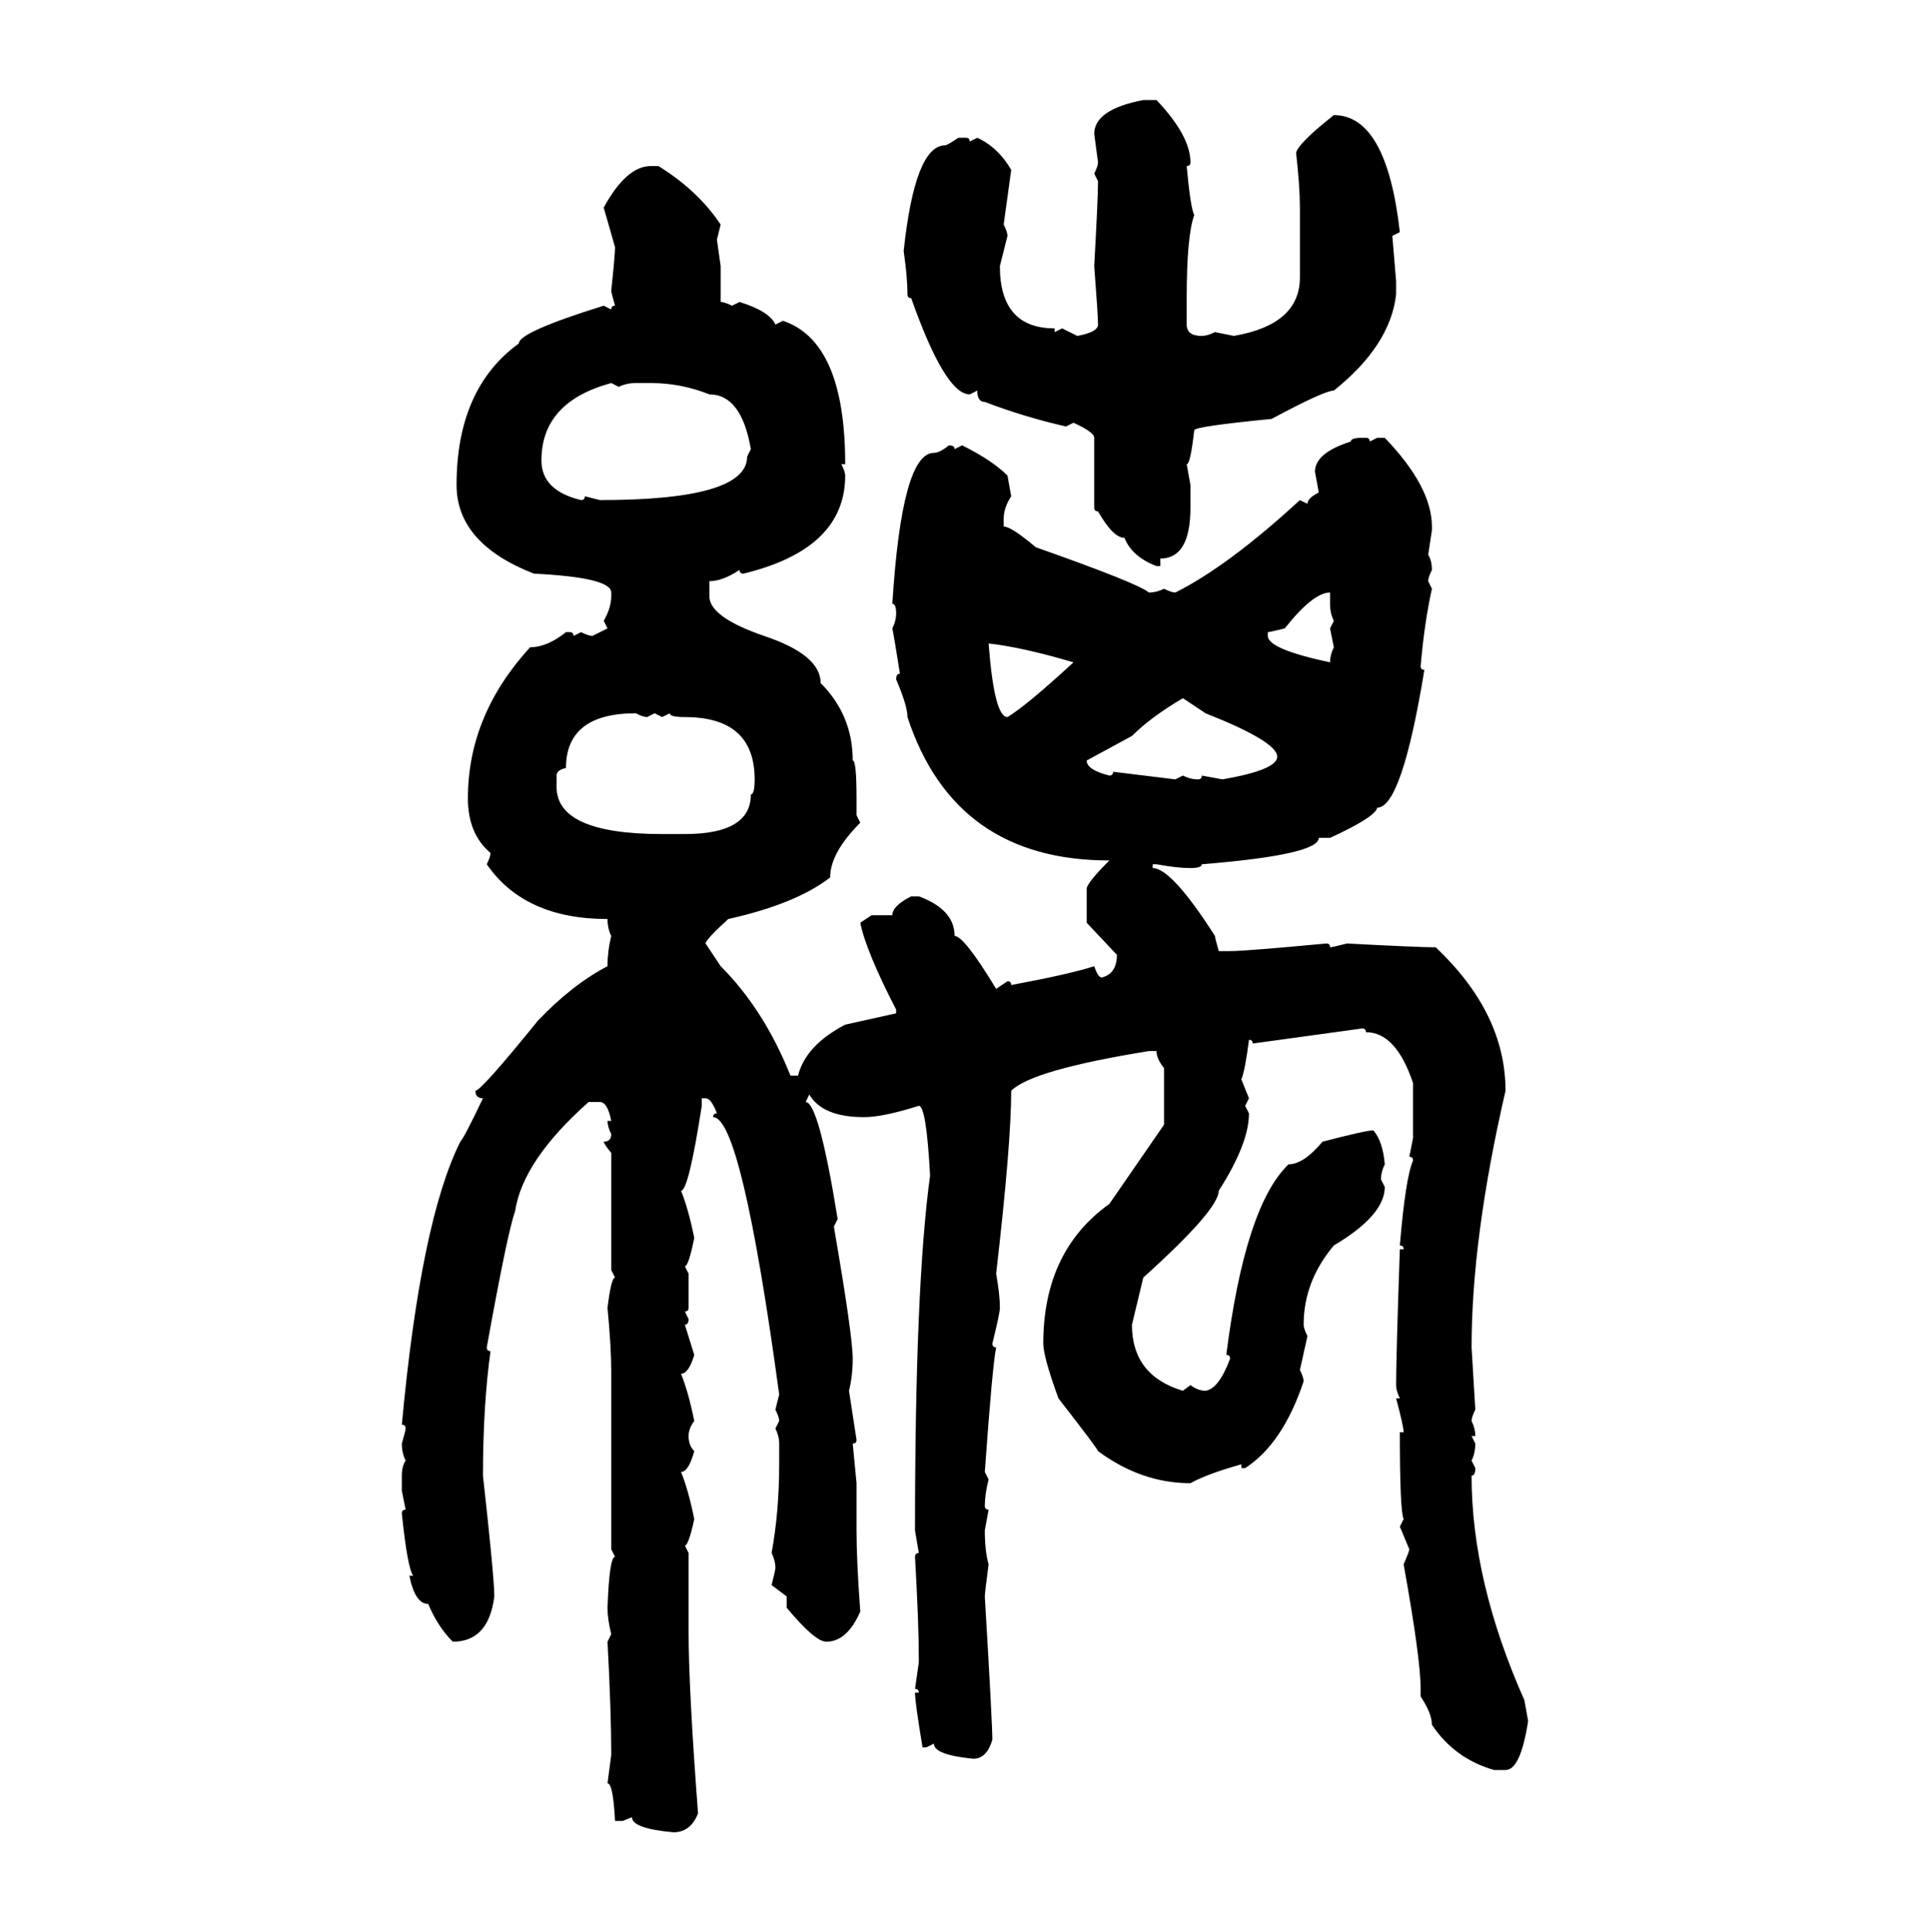 <svg xmlns="http://www.w3.org/2000/svg" xmlns:xlink="http://www.w3.org/1999/xlink" width="299.707" height="300"><path d="M177.54 15.53L177.54 15.53L179.59 15.53Q184.86 21.09 184.86 25.20L184.86 25.20Q184.86 25.78 184.28 25.78L184.28 25.78Q184.86 32.23 185.45 33.40L185.45 33.40Q184.28 36.62 184.28 46.29L184.28 46.29L184.28 50.39Q184.28 52.15 186.62 52.15L186.62 52.15Q187.50 52.15 188.67 51.56L188.67 51.56L191.60 52.15Q201.86 50.39 201.86 43.07L201.86 43.07L201.86 32.23Q201.86 29.00 201.27 23.73L201.27 23.73Q201.56 22.27 207.13 17.87L207.13 17.87Q215.33 17.87 217.38 36.04L217.38 36.04L216.21 36.62L216.80 43.65L216.80 45.70Q215.92 53.61 207.13 60.64L207.13 60.64Q205.66 60.64 197.46 65.04L197.46 65.04Q185.45 66.21 185.45 66.80L185.45 66.80Q184.86 72.07 184.28 72.07L184.28 72.07L184.86 75.29L184.86 78.81Q184.86 86.72 180.18 86.72L180.18 86.72L180.18 87.89L179.59 87.89Q175.78 86.43 174.61 83.50L174.61 83.50Q172.85 83.50 170.51 79.39L170.51 79.39Q169.92 79.39 169.92 78.81L169.92 78.81L169.92 67.97Q169.92 67.09 166.70 65.63L166.70 65.63L165.53 66.21Q159.08 64.75 152.93 62.40L152.93 62.40Q151.76 62.40 151.76 60.64L151.76 60.64L150.59 61.23Q146.78 61.23 141.50 46.29L141.50 46.29Q140.92 46.29 140.92 45.70L140.92 45.70Q140.92 43.07 140.33 38.96L140.33 38.96Q142.09 22.56 146.78 22.56L146.78 22.56Q147.07 22.56 148.83 21.39L148.83 21.39L150 21.39Q150.59 21.39 150.59 21.97L150.59 21.97L151.76 21.39Q154.98 22.85 157.03 26.37L157.03 26.37L155.86 34.86Q156.45 36.04 156.45 36.62L156.45 36.62L155.27 41.31Q155.27 50.98 163.77 50.98L163.77 50.98L163.77 51.56L164.94 50.98L167.29 52.15Q170.51 51.56 170.51 50.39L170.51 50.39Q170.51 48.93 169.92 41.31L169.92 41.31Q170.51 30.76 170.51 28.13L170.51 28.13L169.92 26.95Q170.51 25.78 170.51 25.20L170.51 25.20L169.92 20.80Q169.92 16.99 177.54 15.53ZM101.07 25.78L101.07 25.78L102.25 25.78Q108.40 29.59 111.91 34.86L111.91 34.86L111.33 37.21L111.91 41.31L111.91 46.88Q112.50 46.88 113.67 47.46L113.67 47.46L114.84 46.88Q119.53 48.34 120.41 50.39L120.41 50.39L121.58 49.80Q131.25 53.03 131.25 72.07L131.25 72.07L130.66 72.07Q131.25 73.24 131.25 73.83L131.25 73.83Q131.25 85.25 115.43 89.06L115.43 89.06Q114.84 89.06 114.84 88.48L114.84 88.48Q112.21 90.23 110.16 90.23L110.16 90.23L110.16 92.58Q110.16 95.80 118.65 98.73L118.65 98.73Q127.44 101.66 127.44 106.05L127.44 106.05Q132.42 111.04 132.42 118.07L132.42 118.07Q133.01 118.07 133.01 123.93L133.01 123.93L133.01 126.56L133.59 127.73Q128.91 132.42 128.91 136.23L128.91 136.23Q123.63 140.33 113.09 142.68L113.09 142.68Q109.57 145.90 109.57 146.48L109.57 146.48L111.91 150Q118.65 156.74 122.75 166.99L122.75 166.99L123.93 166.99Q125.10 162.30 131.25 159.08L131.25 159.08L139.16 157.32L139.16 156.74Q134.47 147.66 133.59 143.26L133.59 143.26L135.35 142.09L138.57 142.09Q138.57 140.63 141.50 139.16L141.50 139.16L142.68 139.16Q148.24 141.21 148.24 145.31L148.24 145.31Q149.71 145.31 154.69 153.52L154.69 153.52L156.45 152.34Q157.03 152.34 157.03 152.93L157.03 152.93Q166.41 151.17 169.92 150L169.92 150Q170.51 151.76 171.09 151.76L171.09 151.76Q173.44 151.17 173.44 148.24L173.44 148.24L168.75 143.26L168.75 137.99Q168.75 137.11 172.27 133.59L172.27 133.59Q148.24 133.59 140.92 111.33L140.92 111.33Q140.92 109.57 139.16 105.47L139.16 105.47Q139.16 104.59 139.75 104.59L139.75 104.59Q138.87 99.02 138.57 97.56L138.57 97.56Q139.16 96.39 139.16 95.21L139.16 95.21Q139.16 93.75 138.57 93.75L138.57 93.75Q140.04 70.31 145.02 70.31L145.02 70.31Q145.90 70.31 147.36 69.14L147.36 69.14Q148.24 69.14 148.24 69.73L148.24 69.73L149.41 69.14Q154.10 71.48 156.45 73.83L156.45 73.83L157.03 77.05Q155.86 78.81 155.86 80.57L155.86 80.57L155.86 81.74Q157.03 81.74 160.84 84.96L160.84 84.96Q176.66 90.53 178.42 91.99L178.42 91.99Q179.59 91.99 180.76 91.41L180.76 91.41Q181.93 91.99 182.52 91.99L182.52 91.99Q190.72 87.89 201.86 77.64L201.86 77.64L203.03 78.22Q203.03 77.34 204.79 76.46L204.79 76.46L204.20 73.24Q204.20 70.31 209.77 68.55L209.77 68.55Q209.77 67.97 211.52 67.97L211.52 67.97L212.11 67.97Q212.70 67.97 212.70 68.55L212.70 68.55L213.87 67.97L215.04 67.97Q222.36 75.59 222.36 81.74L222.36 81.74L222.36 82.32L221.78 86.13Q222.36 87.01 222.36 88.48L222.36 88.48Q221.78 89.65 221.78 90.23L221.78 90.23L222.36 91.41Q221.19 96.68 220.61 103.42L220.61 103.42Q220.61 104.00 221.19 104.00L221.19 104.00Q217.68 125.39 213.87 125.39L213.87 125.39Q213.57 126.86 206.54 130.08L206.54 130.08L204.79 130.08Q204.79 132.71 186.62 134.18L186.62 134.18Q186.62 134.77 184.86 134.77L184.86 134.77Q182.81 134.77 179.59 134.18L179.59 134.18L179.00 134.18L179.00 134.77Q181.93 134.77 188.67 145.31L188.67 145.31Q188.67 145.61 189.26 147.66L189.26 147.66L191.02 147.66Q193.36 147.66 205.96 146.48L205.96 146.48Q206.54 146.48 206.54 147.07L206.54 147.07Q206.84 147.07 209.18 146.48L209.18 146.48Q220.31 147.07 222.95 147.07L222.95 147.07Q233.79 157.32 233.79 169.34L233.79 169.34Q228.52 192.19 228.52 209.18L228.52 209.18L229.10 218.85Q228.52 220.02 228.52 220.61L228.52 220.61Q229.10 221.78 229.10 222.95L229.10 222.95L228.52 222.95L229.10 224.12Q229.10 225.59 228.52 226.76L228.52 226.76L229.10 227.93Q229.10 229.10 228.52 229.10L228.52 229.10Q228.52 245.51 236.72 263.96L236.72 263.96L237.30 267.19Q236.13 274.80 233.79 274.80L233.79 274.80L232.03 274.80Q225.88 273.05 222.36 267.77L222.36 267.77Q222.36 266.02 220.61 263.38L220.61 263.38L220.61 262.21Q220.61 257.52 217.97 242.87L217.97 242.87Q218.85 240.82 218.85 240.53L218.85 240.53L217.38 237.01L217.97 235.84Q217.38 234.67 217.38 222.36L217.38 222.36L217.97 222.36Q217.97 221.48 216.80 217.09L216.80 217.09L217.38 217.09Q216.80 215.92 216.80 215.04L216.80 215.04Q216.80 210.64 217.38 193.95L217.38 193.95L217.97 193.95Q217.97 193.36 217.38 193.36L217.38 193.36Q218.26 182.81 219.43 180.18L219.43 180.18Q219.43 179.59 218.85 179.59L218.85 179.59L219.43 176.66L219.43 168.16Q216.80 160.25 212.11 160.25L212.11 160.25Q212.11 159.67 211.52 159.67L211.52 159.67L194.53 162.01Q194.53 161.43 193.95 161.43L193.95 161.43Q193.36 166.11 192.77 167.58L192.77 167.58L193.95 170.51L193.36 171.68L193.95 172.85Q193.95 177.54 189.26 184.86L189.26 184.86Q189.26 187.79 177.54 198.34L177.54 198.34L175.78 205.66Q175.78 213.57 183.69 215.92L183.69 215.92L184.86 215.04Q186.04 215.92 187.21 215.92L187.21 215.92Q189.26 215.63 191.02 210.94L191.02 210.94Q191.02 210.35 190.43 210.35L190.43 210.35Q193.36 187.21 200.10 180.76L200.10 180.76Q202.44 180.76 205.37 177.25L205.37 177.25Q212.11 175.49 213.28 175.49L213.28 175.49Q214.75 177.25 215.04 180.76L215.04 180.76Q214.45 181.93 214.45 183.11L214.45 183.11L215.04 184.28Q215.04 188.67 207.13 193.36L207.13 193.36Q202.44 198.93 202.44 205.66L202.44 205.66Q202.44 206.25 203.03 207.42L203.03 207.42L201.86 212.70Q202.44 213.87 202.44 214.45L202.44 214.45Q199.22 224.12 193.36 227.93L193.36 227.93L192.77 227.93L192.77 227.34Q187.50 228.81 184.86 230.27L184.86 230.27Q177.25 230.27 170.51 225.29L170.51 225.29Q170.51 225 164.36 217.09L164.36 217.09Q162.01 210.64 162.01 208.59L162.01 208.59Q162.01 194.24 172.27 186.91L172.27 186.91L180.76 174.61L180.76 165.82Q179.59 164.36 179.59 163.18L179.59 163.18L178.42 163.18Q160.25 166.11 157.03 169.34L157.03 169.34Q157.03 177.54 154.69 197.75L154.69 197.75Q155.27 200.98 155.27 203.03L155.27 203.03Q155.27 203.91 154.10 208.59L154.10 208.59Q154.10 209.18 154.69 209.18L154.69 209.18Q154.10 212.11 152.93 228.52L152.93 228.52L153.52 229.69Q152.93 232.03 152.93 233.79L152.93 233.79Q152.93 234.38 153.52 234.38L153.52 234.38L152.93 237.60Q152.93 240.82 153.52 242.87L153.52 242.87Q152.93 247.27 152.93 247.85L152.93 247.85Q154.10 267.48 154.10 270.12L154.10 270.12Q153.22 273.05 151.17 273.05L151.17 273.05Q145.02 272.46 145.02 270.70L145.02 270.70L143.85 271.29L143.26 271.29Q142.09 264.26 142.09 262.79L142.09 262.79L142.68 262.79Q142.68 262.21 142.09 262.21L142.09 262.21L142.68 258.11L142.68 257.52Q142.68 251.95 142.09 241.70L142.09 241.70Q142.09 241.11 142.68 241.11L142.68 241.11L142.09 237.60Q142.09 199.51 144.43 182.52L144.43 182.52Q143.85 171.68 142.68 171.68L142.68 171.68Q137.11 173.44 134.18 173.44L134.18 173.44Q127.73 173.44 125.68 169.92L125.68 169.92L125.10 171.09Q127.15 171.09 130.08 189.26L130.08 189.26L129.49 190.43Q132.42 207.42 132.42 210.94L132.42 210.94Q132.42 213.57 131.84 215.92L131.84 215.92L133.01 223.54Q133.01 224.12 132.42 224.12L132.42 224.12L133.01 230.27L133.01 237.60Q133.01 242.29 133.59 250.20L133.59 250.20Q131.54 254.88 128.32 254.88L128.32 254.88Q126.56 254.88 122.17 249.61L122.17 249.61L122.17 247.85L119.82 246.09Q120.41 243.75 120.41 243.46L120.41 243.46Q120.41 242.29 119.82 241.11L119.82 241.11Q121.00 234.67 121.00 227.34L121.00 227.34L121.00 224.12Q121.00 222.95 120.41 221.78L120.41 221.78L121.00 220.61Q121.00 220.02 120.41 218.85L120.41 218.85L121.00 216.50Q115.14 173.44 110.74 173.44L110.74 173.44Q110.74 172.85 111.33 172.85L111.33 172.85Q110.45 170.51 109.57 170.51L109.57 170.51L108.98 170.51L108.98 171.68Q106.93 184.86 105.76 184.86L105.76 184.86Q106.93 187.79 107.81 192.19L107.81 192.19Q106.93 196.58 106.35 196.58L106.35 196.58L106.93 197.75L106.93 203.03Q106.93 203.61 106.35 203.61L106.35 203.61L106.93 204.79Q106.93 205.66 106.35 205.66L106.35 205.66L107.81 210.35Q106.93 213.28 105.76 213.28L105.76 213.28Q106.93 216.21 107.81 220.61L107.81 220.61Q106.93 221.78 106.93 222.95L106.93 222.95Q106.93 224.41 107.81 225.29L107.81 225.29Q106.93 228.52 105.76 228.52L105.76 228.52Q106.93 231.45 107.81 235.84L107.81 235.84Q106.93 239.94 106.35 239.94L106.35 239.94L106.93 241.11L106.93 253.13Q106.93 262.21 108.40 281.54L108.40 281.54Q107.23 284.47 104.59 284.47L104.59 284.47Q98.14 283.89 98.14 282.13L98.14 282.13L96.68 282.71L95.51 282.71Q95.21 276.86 94.34 276.86L94.34 276.86L94.92 272.46Q94.92 265.72 94.34 254.88L94.34 254.88L94.92 253.71Q94.34 251.37 94.34 249.61L94.34 249.61Q94.63 241.70 95.51 241.70L95.51 241.70L94.92 240.53L94.92 212.70Q94.92 209.18 94.34 203.03L94.34 203.03Q94.92 198.34 95.51 198.34L95.51 198.34L94.92 197.17L94.92 179.00Q93.75 177.54 93.75 177.25L93.75 177.25Q94.92 177.25 94.92 176.07L94.92 176.07Q94.34 174.90 94.34 174.02L94.34 174.02L94.92 174.02Q94.34 171.09 93.16 171.09L93.16 171.09L91.41 171.09Q81.15 180.18 79.98 188.09L79.98 188.09Q78.81 191.31 75.59 209.18L75.59 209.18Q75.59 209.77 76.17 209.77L76.17 209.77Q75 218.26 75 229.10L75 229.10Q76.76 244.92 76.76 247.85L76.76 247.85Q75.88 254.88 70.31 254.88L70.31 254.88Q67.97 252.54 66.50 249.02L66.50 249.02Q64.45 249.02 63.57 244.63L63.57 244.63L64.16 244.63Q63.28 243.46 62.40 234.96L62.40 234.96Q62.40 234.38 62.99 234.38L62.99 234.38L62.40 231.45L62.40 229.10Q62.40 227.64 62.99 226.76L62.99 226.76Q62.40 225.59 62.40 224.12L62.40 224.12Q62.99 222.07 62.99 221.78L62.99 221.78Q62.99 221.19 62.40 221.19L62.40 221.19Q65.33 189.55 71.48 177.25L71.48 177.25Q72.07 176.66 75 170.51L75 170.51Q73.83 170.51 73.83 169.34L73.83 169.34Q74.71 169.34 83.50 158.50L83.50 158.50Q88.77 152.93 94.34 150L94.34 150Q94.34 147.66 94.92 145.31L94.92 145.31Q94.34 144.14 94.34 142.68L94.34 142.68Q81.45 142.68 75.59 134.18L75.59 134.18Q76.17 133.01 76.17 132.42L76.17 132.42Q72.66 129.49 72.66 123.93L72.66 123.93Q72.66 111.04 82.32 100.49L82.32 100.49Q84.96 100.49 87.89 98.14L87.89 98.14L88.48 98.14Q89.06 98.14 89.06 98.73L89.06 98.73L90.23 98.14Q91.41 98.73 91.99 98.73L91.99 98.73L94.34 97.56L93.75 96.39Q94.92 94.34 94.92 92.58L94.92 92.58L94.92 91.99Q94.92 89.65 82.91 89.06L82.91 89.06Q70.90 84.38 70.90 75.29L70.90 75.29Q70.90 60.35 80.57 53.32L80.57 53.32Q80.57 51.56 93.75 47.46L93.75 47.46L94.92 48.05Q94.92 47.46 95.51 47.46L95.51 47.46Q94.92 45.41 94.92 45.12L94.92 45.12Q95.51 39.55 95.51 38.38L95.51 38.38L93.75 32.23Q97.27 25.78 101.07 25.78ZM84.08 71.48L84.08 71.48Q84.08 76.17 90.23 77.64L90.23 77.64Q90.82 77.64 90.82 77.05L90.82 77.05L93.16 77.64Q116.02 77.64 116.02 70.90L116.02 70.90L116.60 69.73Q115.14 61.23 110.16 61.23L110.16 61.23Q105.76 59.47 101.07 59.47L101.07 59.47L98.73 59.47Q97.27 59.47 96.09 60.06L96.09 60.06L94.92 59.47Q84.08 62.40 84.08 71.48ZM196.88 98.14L196.88 98.14L196.88 98.73Q196.88 100.78 206.54 102.83L206.54 102.83Q206.54 101.66 207.13 100.49L207.13 100.49L206.54 97.56L207.13 96.39Q206.54 95.21 206.54 93.75L206.54 93.75L206.54 91.99Q203.91 91.99 199.51 97.56L199.51 97.56Q197.17 98.14 196.88 98.14ZM153.52 99.90L153.52 99.90Q154.39 111.33 156.45 111.33L156.45 111.33Q159.38 109.57 166.70 102.83L166.70 102.83Q158.79 100.49 153.52 99.90ZM187.21 110.74L183.69 108.40Q178.71 111.33 175.78 114.26L175.78 114.26L168.75 118.07Q168.75 119.53 172.27 120.41L172.27 120.41Q172.85 120.41 172.85 119.82L172.85 119.82L182.52 121.00L183.69 120.41Q184.86 121.00 186.04 121.00L186.04 121.00Q186.62 121.00 186.62 120.41L186.62 120.41L189.84 121.00Q198.34 119.53 198.34 117.48L198.34 117.48Q198.34 115.14 187.21 110.74L187.21 110.74ZM86.43 120.41L86.43 120.41L86.43 122.17Q86.43 129.49 102.83 129.49L102.83 129.49L106.35 129.49Q116.60 129.49 116.60 123.34L116.60 123.34Q117.19 123.34 117.19 121.00L117.19 121.00Q117.19 111.33 106.35 111.33L106.35 111.33Q104.00 111.33 104.00 110.74L104.00 110.74L102.83 111.33L101.66 110.74L100.49 111.33Q99.90 111.33 98.73 110.74L98.73 110.74Q87.89 110.74 87.89 119.24L87.89 119.24Q86.43 119.53 86.43 120.41Z"/></svg>
